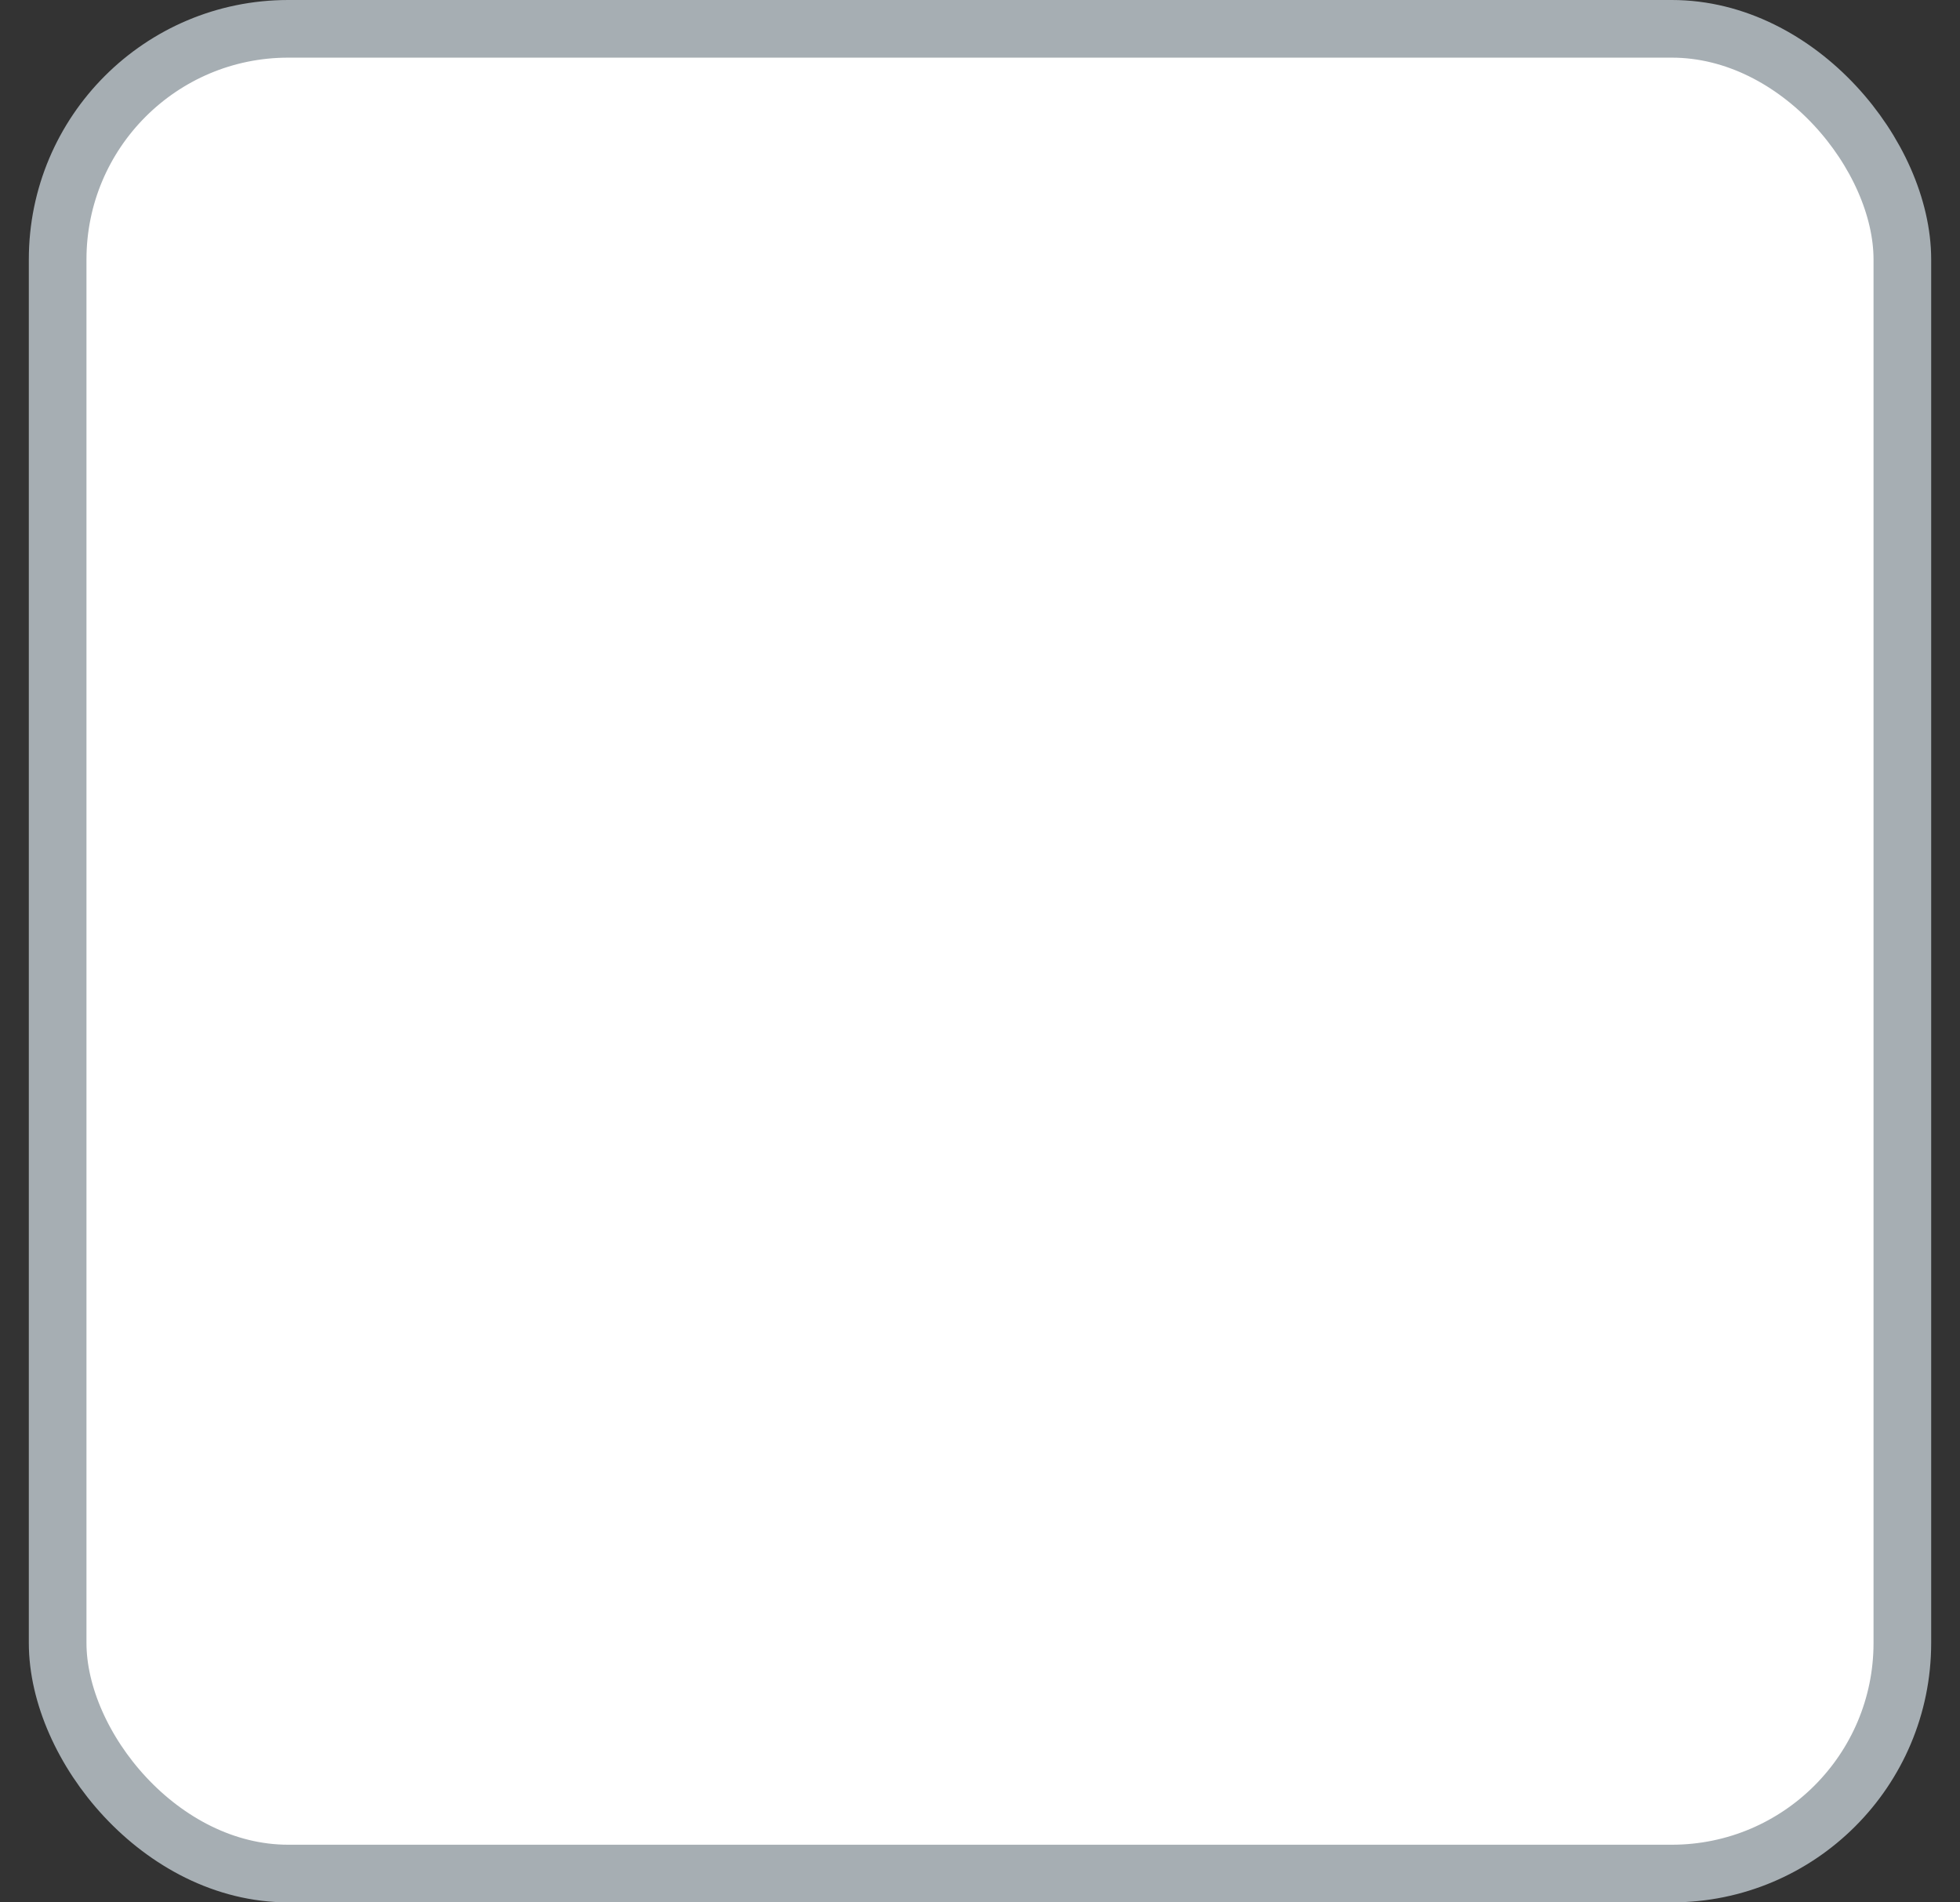 <svg width="34" height="33" viewBox="0 0 34 33" fill="none" xmlns="http://www.w3.org/2000/svg"><rect x="0" y="0" width="34" height="33" fill="#333333" stroke="none"/><g clip-path="url(#a)"><path fill-rule="evenodd" clip-rule="evenodd" d="M29 .5H5a4 4 0 0 0-4 4v24a4 4 0 0 0 4 4h24a4 4 0 0 0 4-4v-24a4 4 0 0 0-4-4z" fill="#fff"/></g><rect x="1" y=".5" width="32" height="32" rx="4" stroke="#A6AEB3" stroke-miterlimit="0" stroke-linejoin="bevel"/><defs><clipPath id="a"><rect x="1" y=".5" width="32" height="32" rx="4" fill="#fff"/></clipPath></defs></svg>